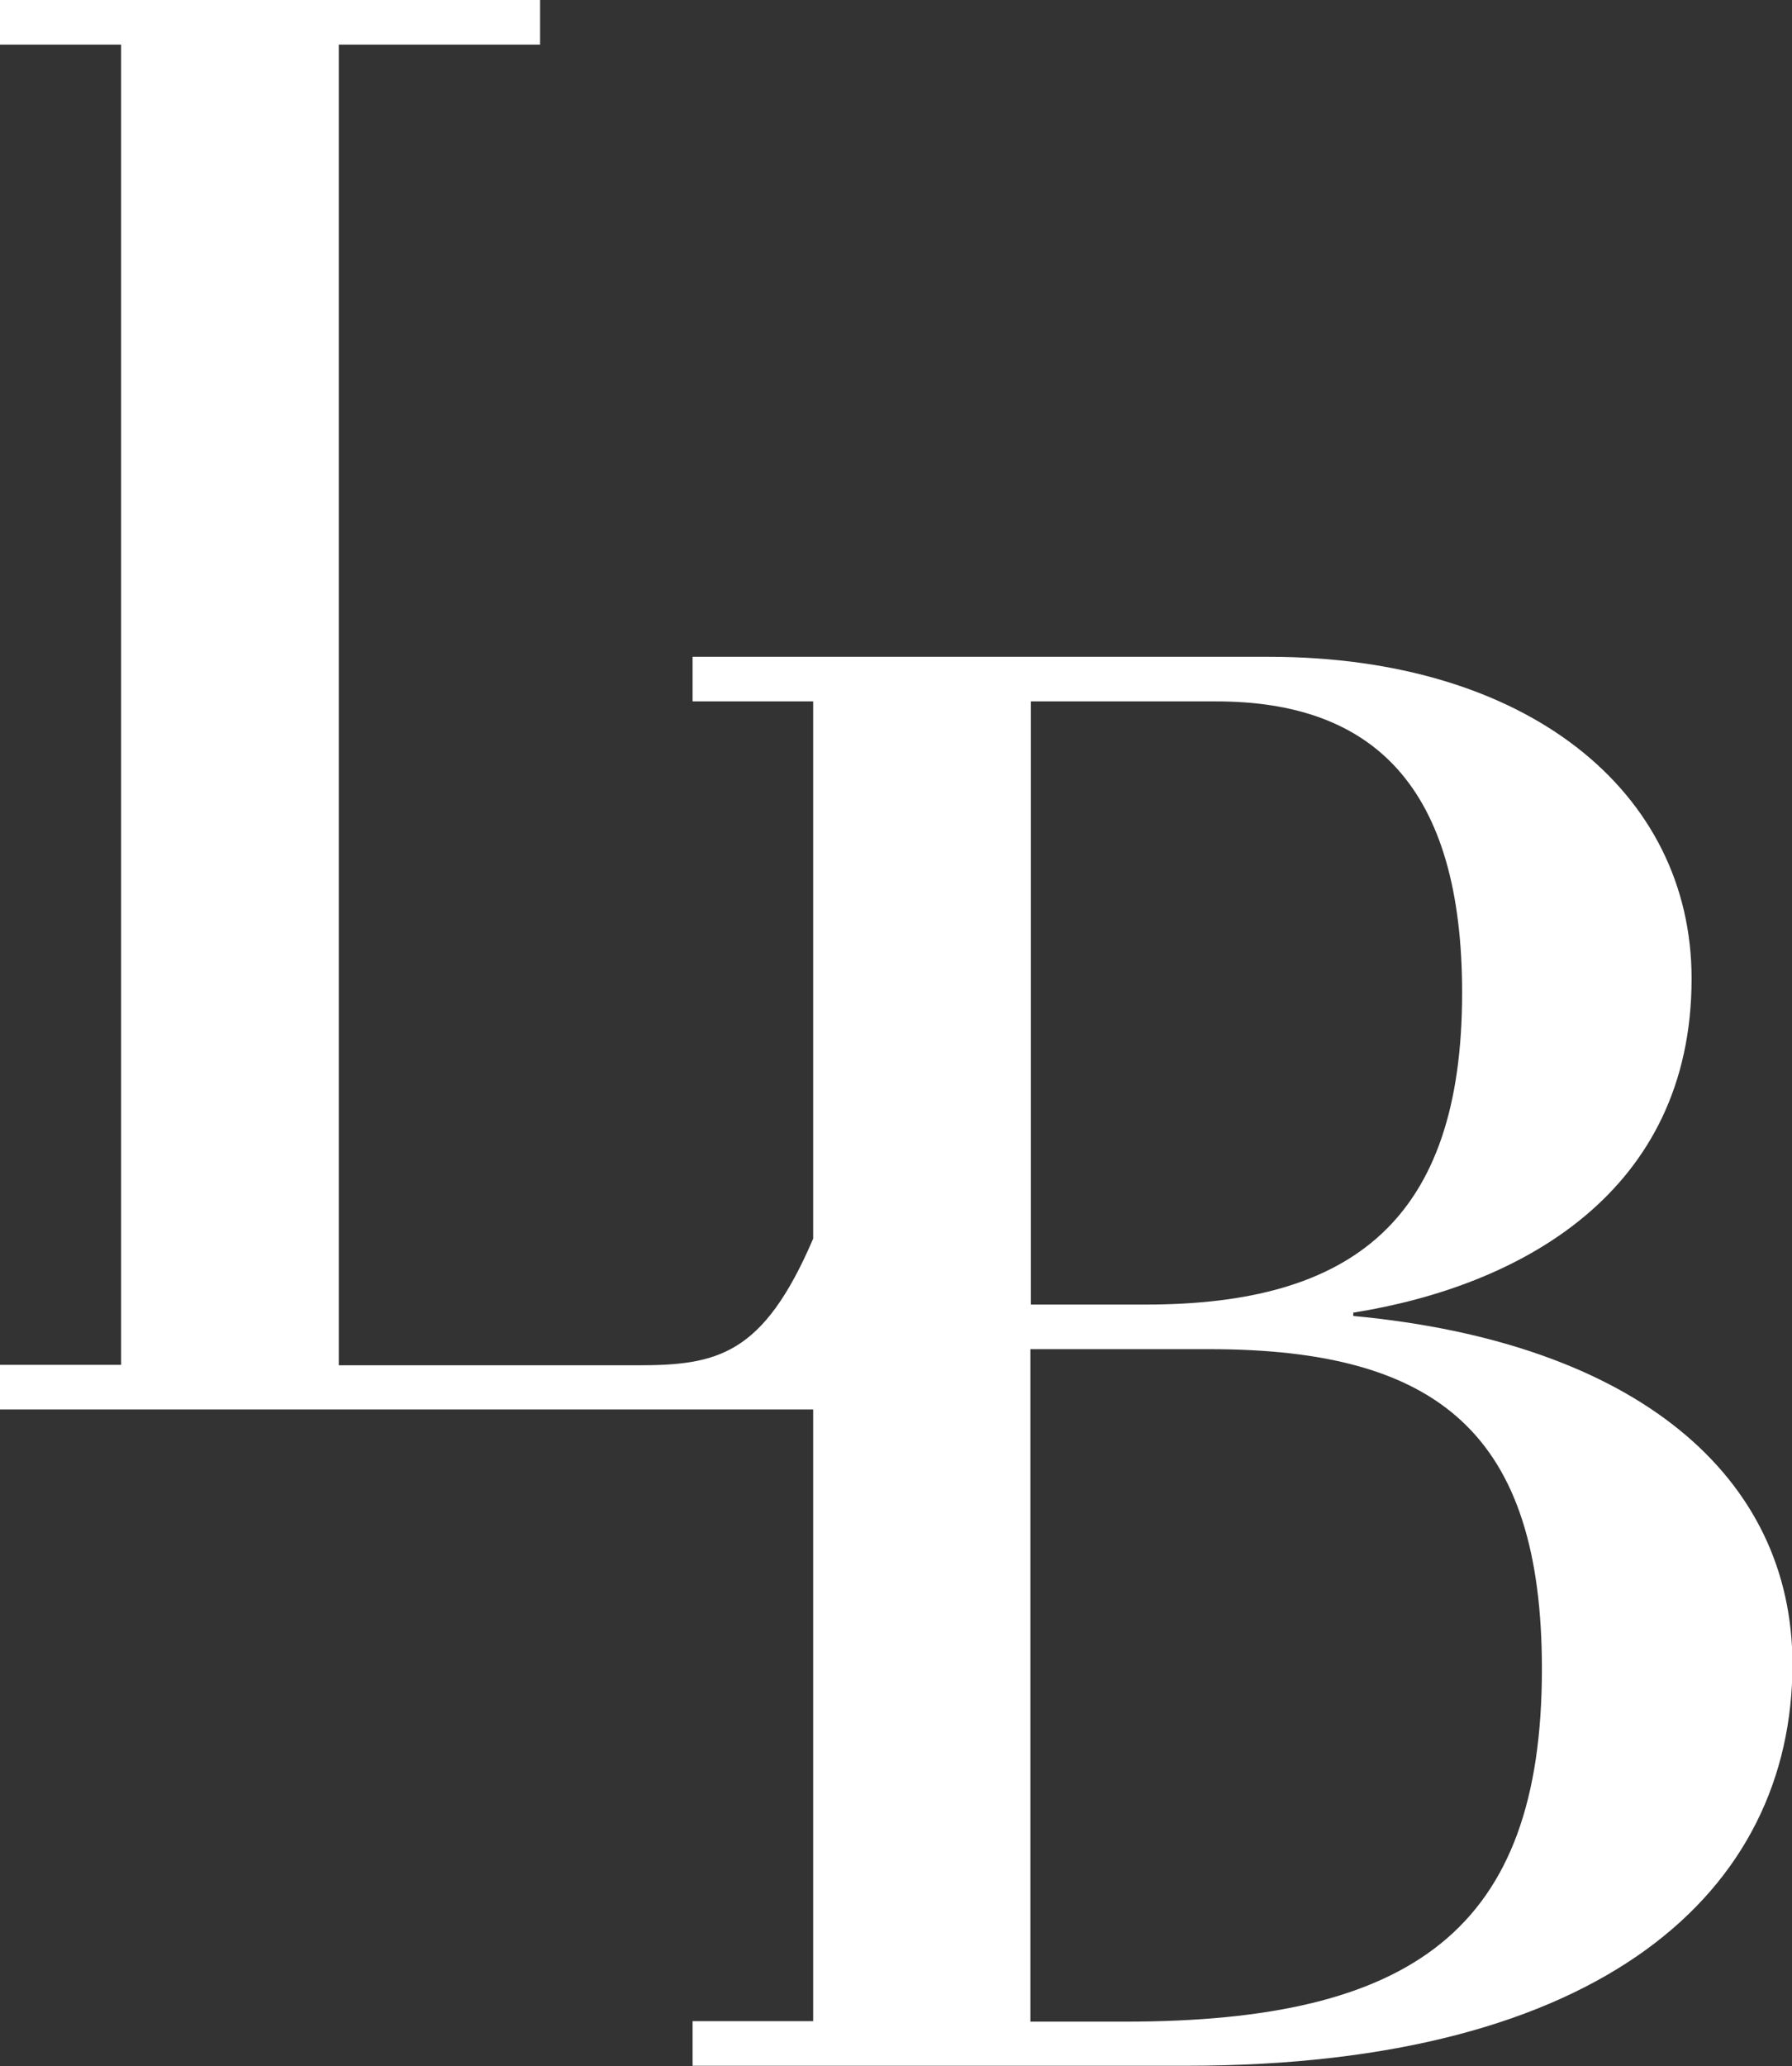 <svg width="59" height="68" viewBox="0 0 59 68" fill="none" xmlns="http://www.w3.org/2000/svg">
<rect x="0" y="0" width="59" height="68" fill="#333333" stroke="none"/>
<g clip-path="url(#clip0_25_119)">
<path d="M44.555 43.324V43.199C50.055 42.324 55.694 39.248 55.694 32.204C55.694 26.035 50.256 21.615 41.774 21.615H22.803V23.083H26.773V40.763C25.12 44.62 23.606 44.932 20.964 44.932H11.154V1.468H17.782V0H0V1.468H3.986V44.917H0V46.385H26.773V66.516H22.803V67.984H39.055C52.789 67.984 59.015 62.221 59.015 54.772C59.015 48.603 53.902 44.183 44.555 43.308M33.942 23.083H40.044C45.219 23.083 48.139 25.894 48.139 32.672C48.139 40.185 44.493 42.933 37.727 42.933H33.942V23.083ZM37.047 66.532H33.926V44.401H39.828C47.382 44.401 50.766 47.213 50.766 54.928C50.766 63.502 46.517 66.532 37.031 66.532" fill="#ffffff"/>
</g>
<defs>
<clipPath id="clip0_25_119">
<rect width="59" height="68" fill="white"/>
</clipPath>
</defs>
</svg>
